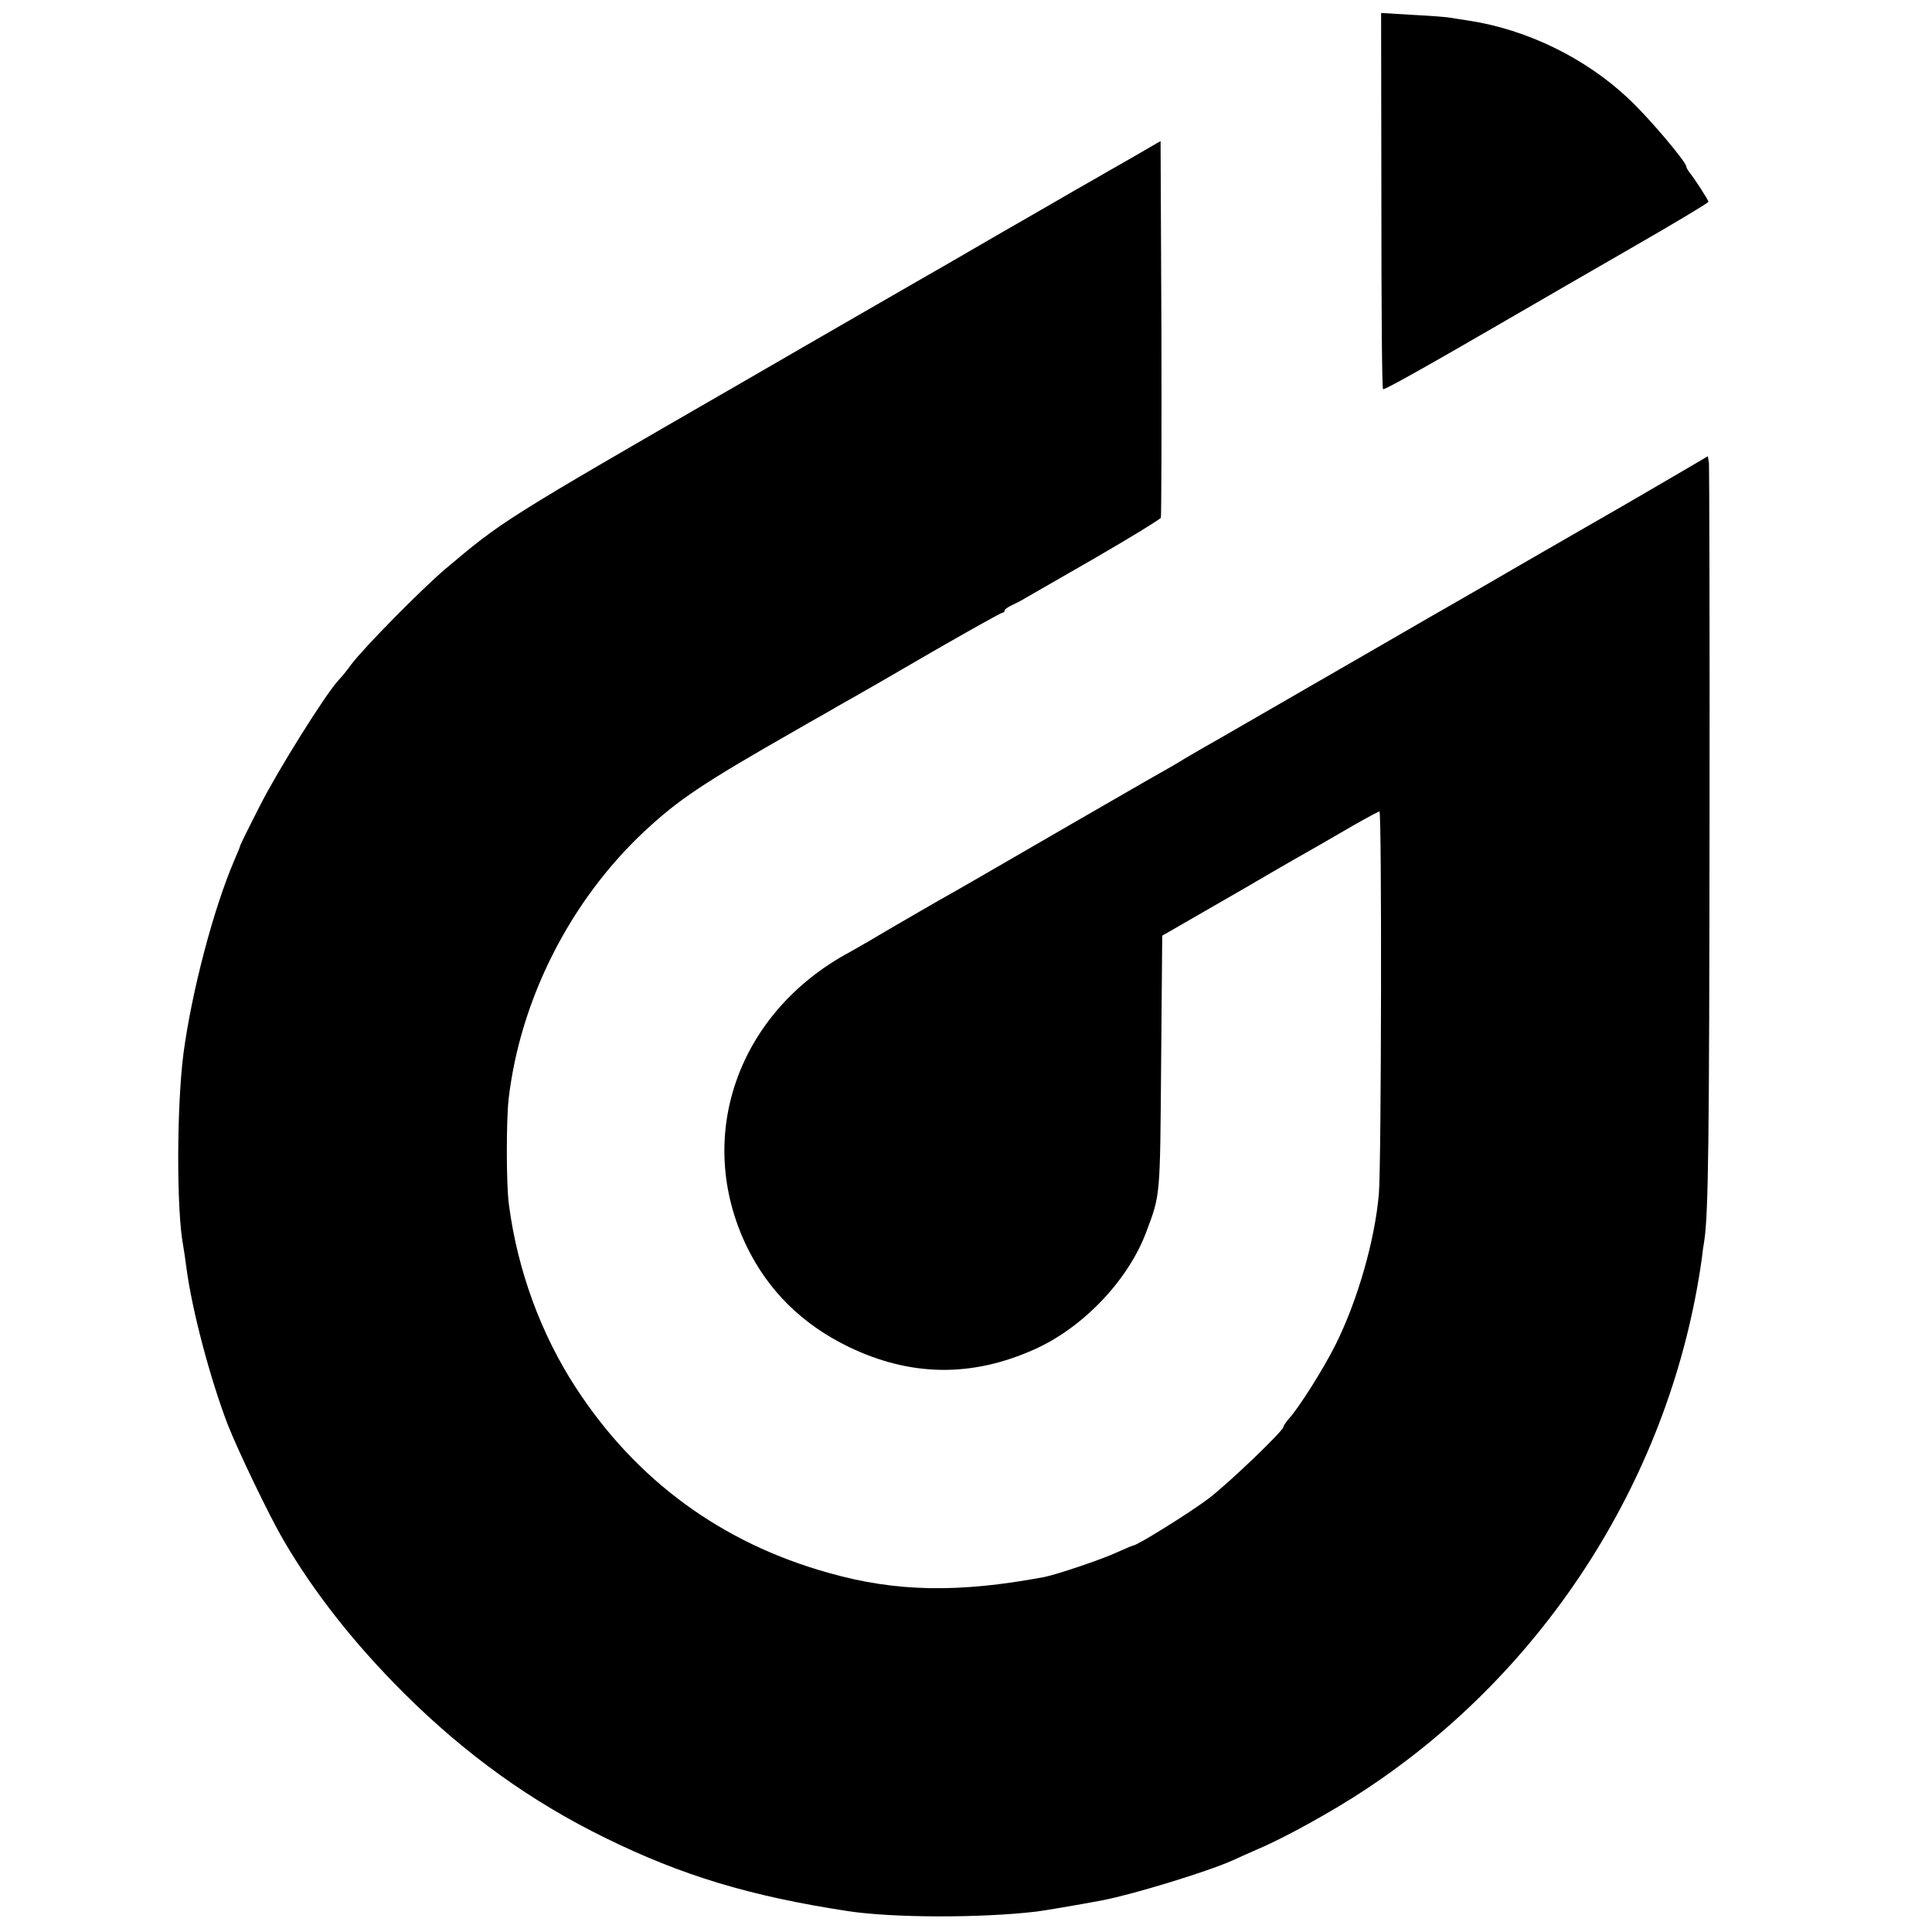 <?xml version="1.0" standalone="no"?>
<!DOCTYPE svg PUBLIC "-//W3C//DTD SVG 20010904//EN"
 "http://www.w3.org/TR/2001/REC-SVG-20010904/DTD/svg10.dtd">
<svg version="1.0" xmlns="http://www.w3.org/2000/svg"
 width="700pt" height="700pt" viewBox="0 0 700 700"
 preserveAspectRatio="xMidYMid meet">
<g transform="translate(0,700) scale(0.1,-0.1)"
fill="#000000" stroke="none">
<path d="M5005 6274 c0 -374 2 -681 6 -684 4 -4 137 70 499 280 63 37 242 140
398 230 155 89 282 165 282 169 0 6 -53 88 -70 108 -5 7 -10 15 -10 19 0 17
-137 179 -210 247 -156 147 -368 250 -577 282 -21 3 -50 8 -63 10 -14 3 -77 8
-140 11 l-116 7 1 -679z"/>
<path d="M4100 6428 c-58 -33 -123 -70 -145 -83 -22 -12 -96 -55 -165 -95 -69
-40 -141 -81 -160 -92 -19 -11 -64 -37 -100 -58 -36 -21 -81 -47 -100 -58 -19
-11 -147 -84 -285 -164 -137 -79 -340 -196 -450 -260 -879 -507 -873 -504
-1082 -680 -87 -74 -293 -283 -340 -345 -15 -21 -36 -47 -47 -58 -47 -51 -220
-327 -284 -454 -40 -78 -72 -143 -72 -146 0 -3 -10 -26 -21 -52 -76 -177 -154
-475 -184 -698 -25 -192 -26 -572 -1 -700 2 -11 7 -45 11 -75 20 -156 87 -407
150 -571 37 -95 153 -336 202 -419 110 -189 258 -377 437 -555 223 -222 461
-393 731 -525 275 -135 522 -210 875 -264 162 -25 481 -26 685 -2 26 3 150 24
240 41 113 22 378 103 470 144 22 10 64 29 94 42 97 41 272 138 385 213 662
435 1113 1147 1222 1926 2 19 6 49 9 65 15 101 18 362 19 1510 1 704 -1 1292
-2 1306 l-4 26 -104 -61 c-58 -34 -117 -68 -132 -77 -15 -9 -117 -68 -227
-131 -110 -63 -272 -157 -360 -208 -88 -51 -176 -101 -195 -112 -19 -11 -181
-105 -360 -208 -335 -193 -370 -214 -455 -262 -27 -16 -57 -33 -65 -38 -8 -6
-71 -42 -140 -81 -136 -78 -405 -234 -540 -312 -47 -27 -105 -61 -130 -75 -81
-45 -304 -175 -330 -191 -14 -8 -45 -26 -70 -40 -407 -218 -566 -669 -375
-1066 78 -161 201 -283 370 -365 224 -108 446 -111 673 -9 177 79 340 251 405
425 52 138 50 125 54 611 l4 463 42 24 c23 13 141 81 262 151 121 71 238 138
260 150 22 13 80 46 128 74 49 28 92 51 95 51 9 0 7 -1281 -2 -1384 -14 -169
-78 -391 -158 -550 -42 -84 -130 -224 -167 -265 -11 -13 -21 -27 -21 -31 0
-14 -194 -200 -269 -258 -67 -51 -261 -172 -276 -172 -2 0 -28 -11 -57 -24
-58 -27 -220 -81 -265 -90 -310 -58 -537 -54 -780 15 -388 108 -699 336 -917
672 -126 193 -211 425 -242 662 -10 69 -10 306 -1 384 42 361 224 719 493 970
123 114 205 170 554 369 19 11 64 37 100 57 36 21 83 48 105 60 22 12 150 86
284 164 134 77 248 141 253 141 4 0 8 4 8 8 0 4 12 13 28 20 15 7 36 18 47 25
11 6 125 72 254 146 128 74 235 140 237 145 2 6 3 316 2 688 l-3 677 -105 -61z"/>
</g>
</svg>
